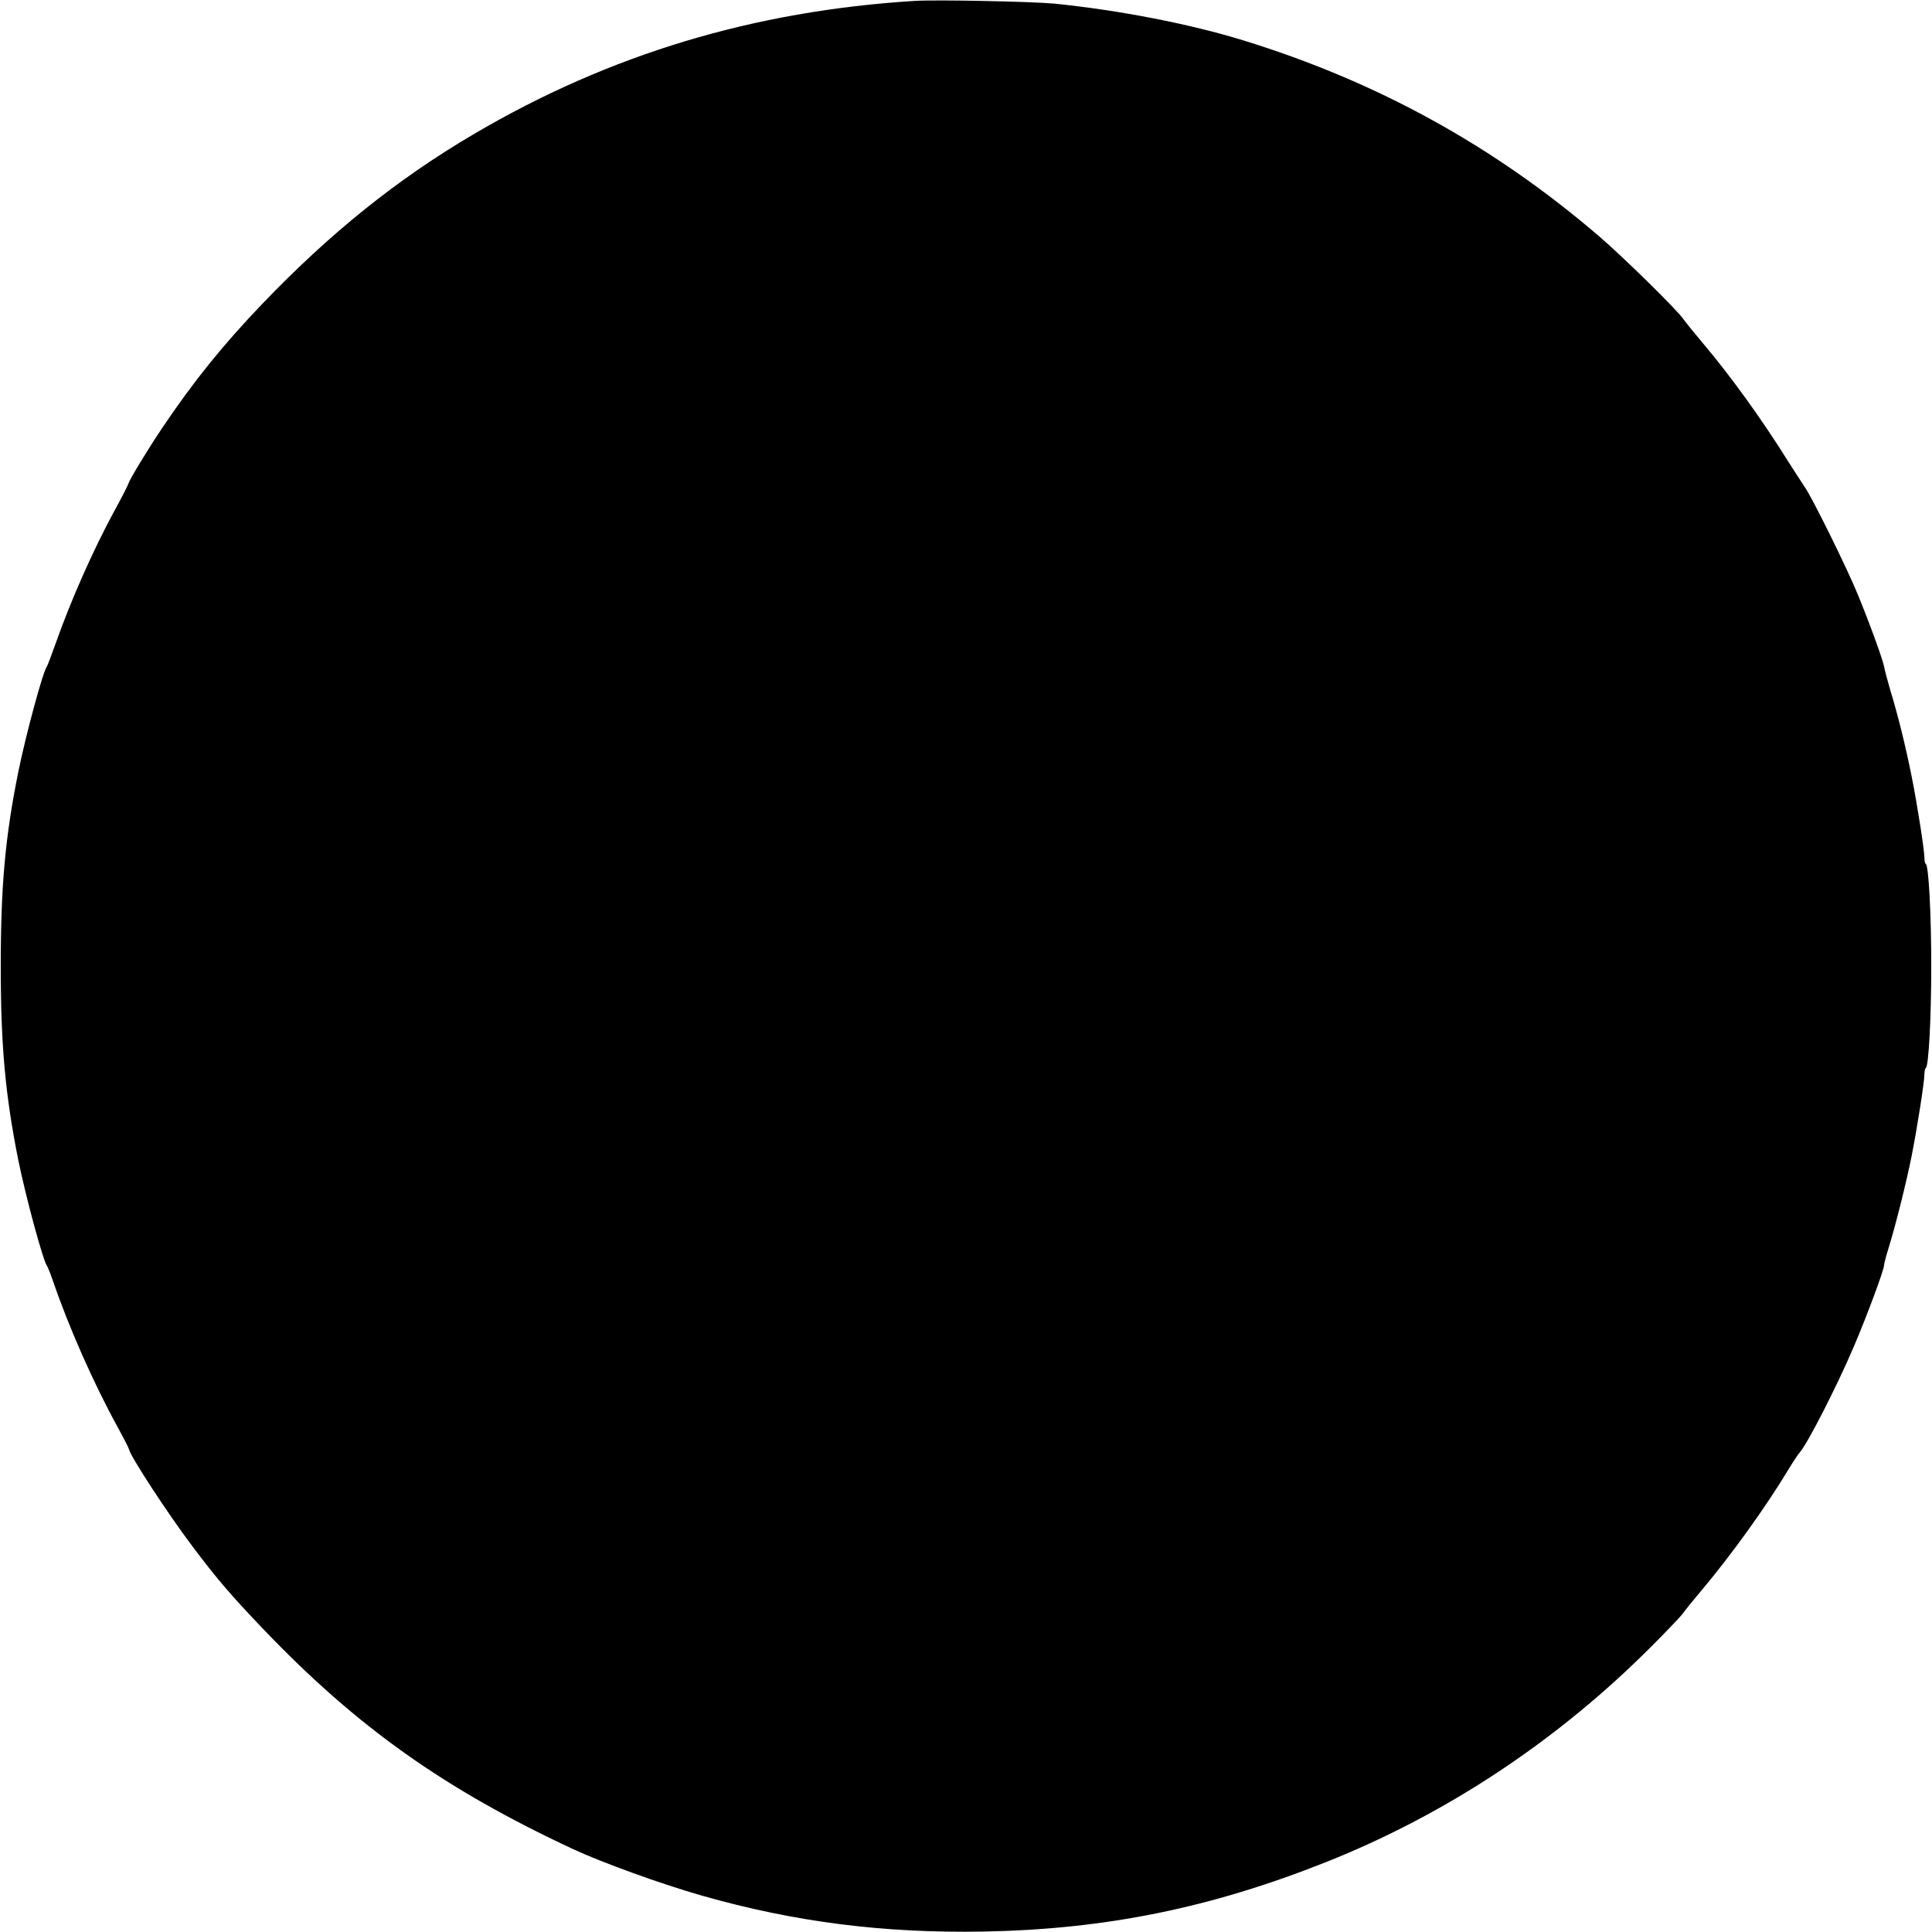 <?xml version="1.0" standalone="no"?>
<!DOCTYPE svg PUBLIC "-//W3C//DTD SVG 20010904//EN"
 "http://www.w3.org/TR/2001/REC-SVG-20010904/DTD/svg10.dtd">
<svg version="1.0" xmlns="http://www.w3.org/2000/svg"
 width="1280pt" height="1280pt" viewBox="0 0 1280 1280"
 preserveAspectRatio="xMidYMid meet">
<g transform="translate(0,1280) scale(0.1,-0.1)"
fill="#000000" stroke="none">
<path d="M6060 12794 c-1065 -66 -2021 -354 -2915 -879 -510 -299 -956 -657
-1409 -1130 -262 -274 -453 -511 -659 -817 -101 -150 -216 -341 -226 -371 -3
-12 -46 -96 -95 -185 -141 -261 -285 -585 -388 -877 -27 -76 -53 -144 -57
-150 -26 -31 -141 -458 -190 -700 -87 -432 -116 -758 -116 -1285 0 -528 30
-854 116 -1285 50 -247 165 -669 190 -701 5 -7 22 -49 38 -95 106 -311 273
-689 436 -984 36 -66 68 -128 70 -138 11 -49 255 -423 420 -642 163 -217 256
-325 471 -550 619 -647 1198 -1058 2049 -1455 198 -92 586 -232 855 -309 615
-175 1204 -250 1870 -238 805 15 1500 156 2265 460 800 318 1539 808 2163
1436 101 101 194 199 205 216 12 18 68 87 124 153 191 227 422 548 563 782 35
58 73 116 86 130 51 59 245 437 358 703 83 194 197 501 198 532 0 11 13 61 29
112 48 155 117 430 154 614 37 187 85 492 85 546 0 17 4 34 9 37 19 12 36 330
36 676 0 346 -17 664 -36 676 -5 3 -9 20 -9 37 0 54 -48 359 -85 544 -41 204
-90 403 -141 569 -19 66 -37 133 -40 151 -5 40 -92 280 -175 483 -72 176 -301
640 -353 715 -19 28 -67 102 -107 165 -177 283 -378 562 -565 784 -60 71 -119
144 -132 163 -39 58 -397 410 -557 547 -696 598 -1469 1024 -2353 1297 -356
110 -823 201 -1257 245 -149 14 -779 27 -925 18z"/>
</g>
</svg>
